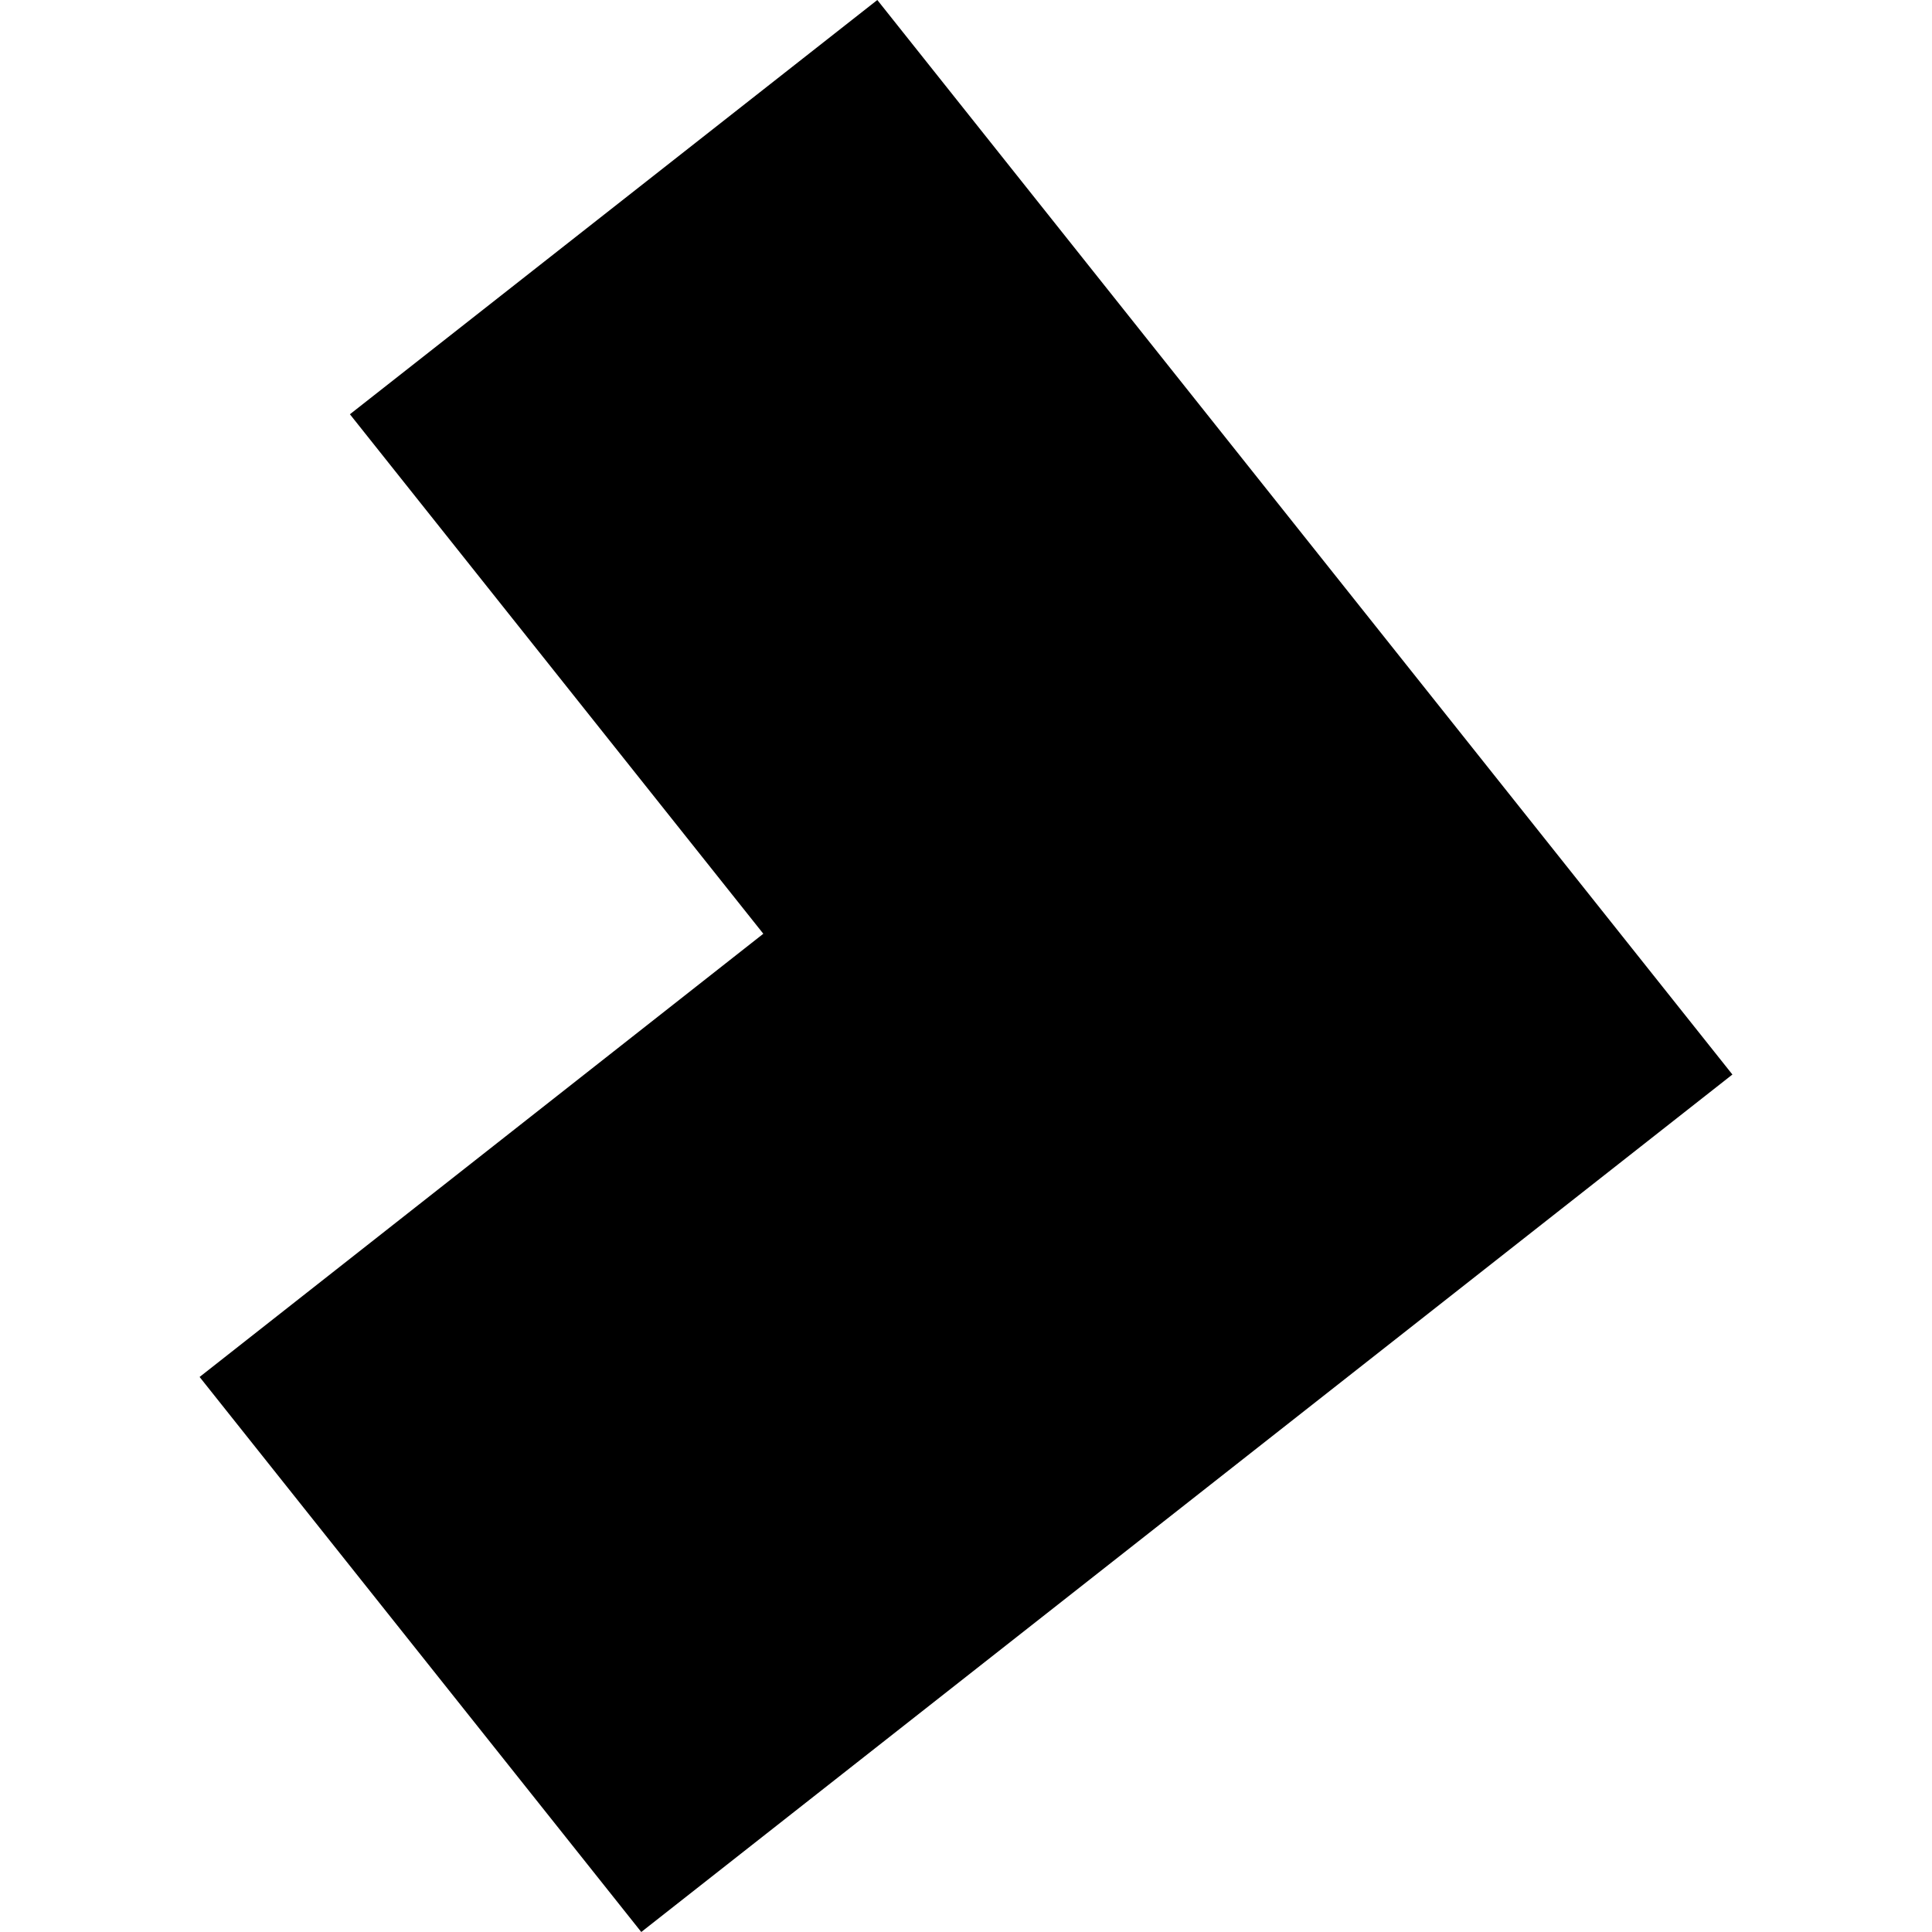 <?xml version="1.0" encoding="utf-8" standalone="no"?>
<!DOCTYPE svg PUBLIC "-//W3C//DTD SVG 1.1//EN"
  "http://www.w3.org/Graphics/SVG/1.1/DTD/svg11.dtd">
<!-- Created with matplotlib (https://matplotlib.org/) -->
<svg height="288pt" version="1.1" viewBox="0 0 288 288" width="288pt" xmlns="http://www.w3.org/2000/svg" xmlns:xlink="http://www.w3.org/1999/xlink">
 <defs>
  <style type="text/css">
*{stroke-linecap:butt;stroke-linejoin:round;}
  </style>
 </defs>
 <g id="figure_1">
  <g id="patch_1">
   <path d="M 0 288 
L 288 288 
L 288 0 
L 0 0 
z
" style="fill:none;opacity:0;"/>
  </g>
  <g id="axes_1">
   <g id="PatchCollection_1">
    <path clip-path="url(#pe18f7d7585)" d="M 95.593 288 
L 258.246 160.177 
L 130.781 0 
L 52.16 61.754 
L 113.787 139.193 
L 29.754 205.262 
L 95.593 288 
"/>
   </g>
  </g>
 </g>
 <defs>
  <clipPath id="pe18f7d7585">
   <rect height="288" width="228.491" x="29.754" y="0"/>
  </clipPath>
 </defs>
</svg>

